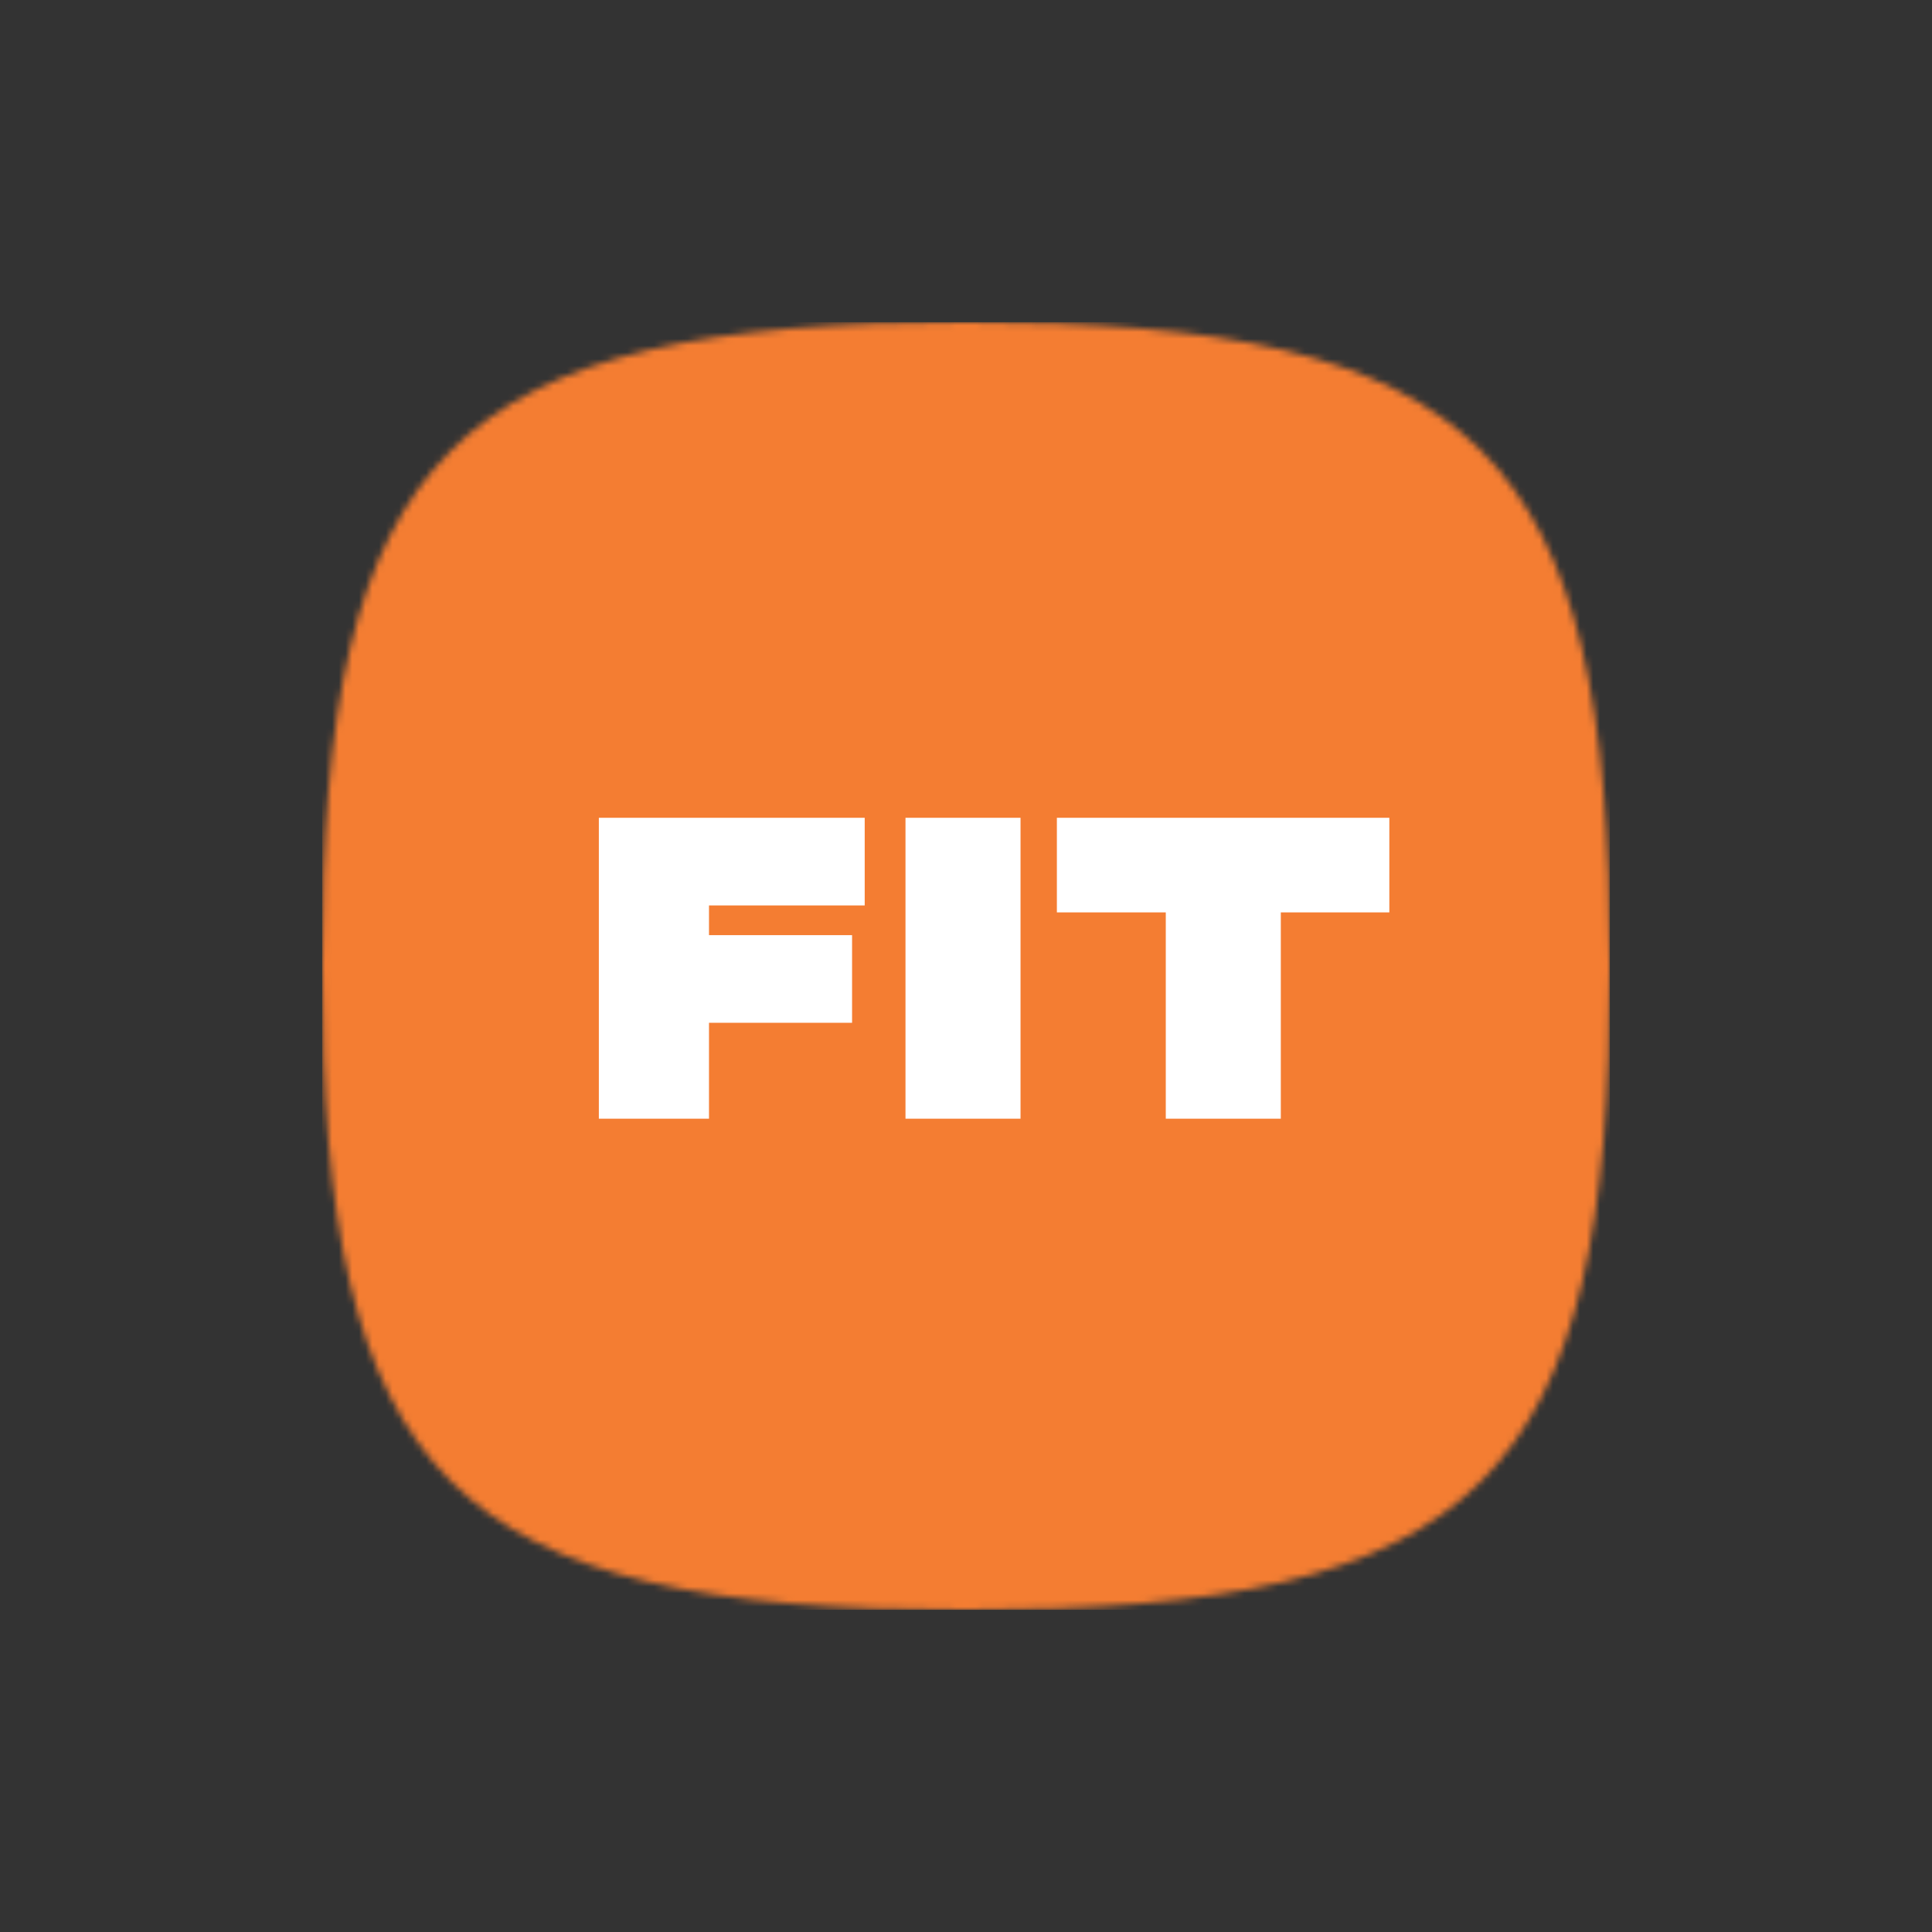 <?xml version="1.0" encoding="UTF-8"?> <svg xmlns="http://www.w3.org/2000/svg" width="288" height="288" viewBox="0 0 288 288" fill="none"><rect x="0" y="0" width="288" height="288" fill="#333333" stroke="none"/> <g clip-path="url(#clip0_9584_60087)"> <mask id="mask0_9584_60087" style="mask-type:luminance" maskUnits="userSpaceOnUse" x="48" y="48" width="192" height="192"> <path fill-rule="evenodd" clip-rule="evenodd" d="M144 48C67.2 48 48 67.2 48 144C48 220.8 67.2 240 144 240C220.8 240 240 220.8 240 144C240 67.2 220.8 48 144 48Z" fill="white"></path> </mask> <g mask="url(#mask0_9584_60087)"> <rect width="192" height="192" transform="translate(48 48)" fill="#F47D32"></rect> <path d="M190.929 136.008V166.763H173.781V136.008H157.547V121.906H207.106V136.008H190.929Z" fill="white"></path> <path d="M134.98 121.906H152.128V166.763H134.98V121.906Z" fill="white"></path> <path d="M105.689 152.465V166.763H89.269V121.906H128.9V134.971H105.689V139.401H127.017V152.465H105.689Z" fill="white"></path> </g> </g> <defs> <clipPath id="clip0_9584_60087"> <rect width="192" height="192" fill="white" transform="translate(48 48)"></rect> </clipPath> </defs> </svg> 